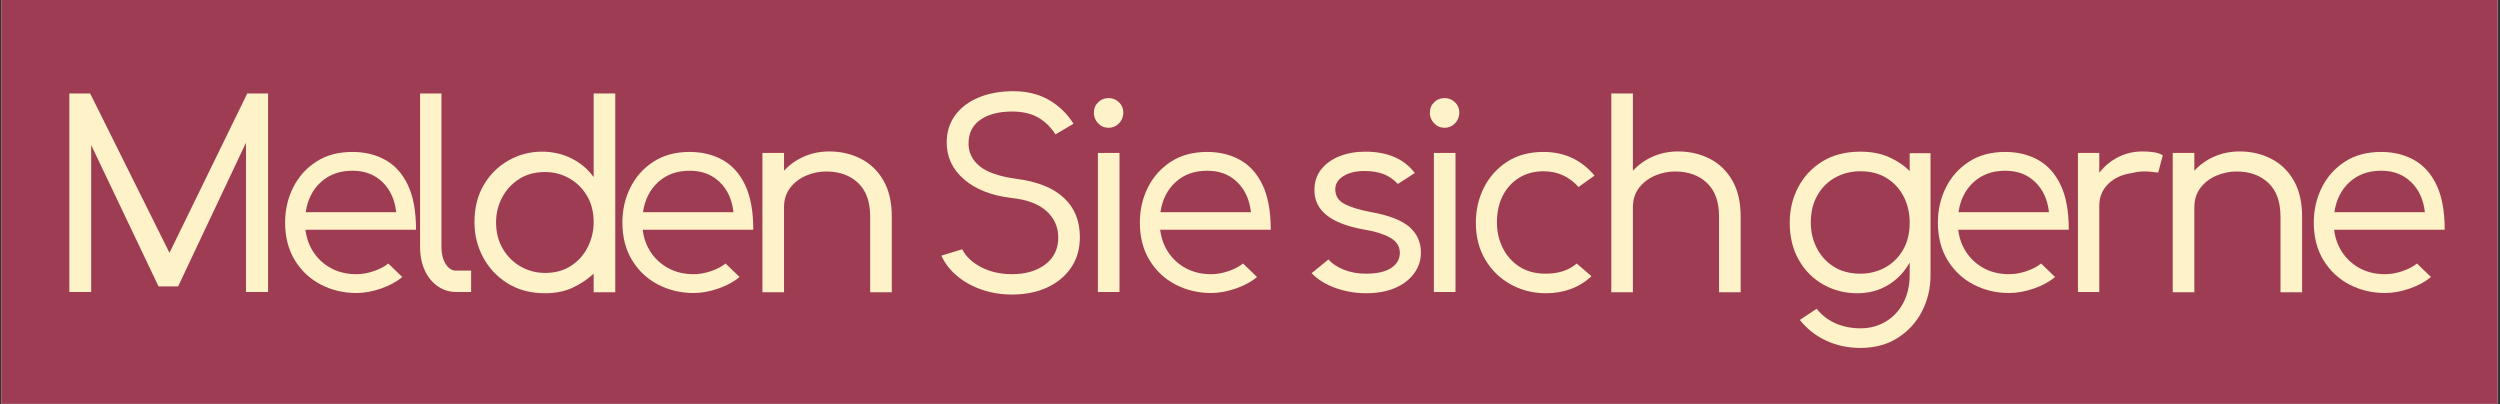 <svg version="1.0" preserveAspectRatio="xMidYMid meet" height="221" viewBox="0 0 1024.5 165.75" zoomAndPan="magnify" width="1366" xmlns:xlink="http://www.w3.org/1999/xlink" xmlns="http://www.w3.org/2000/svg"><rect x="0" y="0" width="1024.5" height="165.75" fill="#333333" stroke="none"/><defs><g></g><clipPath id="3f0113b9f5"><path clip-rule="nonzero" d="M 0.523 0 L 1023.48 0 L 1023.48 165.5 L 0.523 165.5 Z M 0.523 0"></path></clipPath></defs><g clip-path="url(#3f0113b9f5)"><path fill-rule="nonzero" fill-opacity="1" d="M 0.523 0 L 1023.48 0 L 1023.48 165.5 L 0.523 165.5 Z M 0.523 0" fill="#ffffff"></path><path fill-rule="nonzero" fill-opacity="1" d="M 0.523 0 L 1023.48 0 L 1023.48 165.5 L 0.523 165.5 Z M 0.523 0" fill="#9d3c53"></path></g><g fill-opacity="1" fill="#fef2c8"><g transform="translate(17.996, 119.654)"><g><path d="M 91.859 -81.344 L 91.859 0 C 91.859 0 91.492 0 90.766 0 C 90.035 0 88.91 0 87.391 0 C 85.859 0 84.707 0 83.938 0 C 83.176 0 82.797 0 82.797 0 L 82.797 -61.141 L 55 -2.297 L 46.969 -2.297 L 19.375 -60.203 L 19.375 0 C 19.375 0 19.008 0 18.281 0 C 17.551 0 16.422 0 14.891 0 C 13.367 0 12.242 0 11.516 0 C 10.785 0 10.422 0 10.422 0 L 10.422 -81.344 C 10.422 -81.344 11.129 -81.344 12.547 -81.344 C 13.973 -81.344 16.109 -81.344 18.953 -81.344 L 51.453 -16.047 L 83.328 -81.344 C 86.172 -81.344 88.301 -81.344 89.719 -81.344 C 91.145 -81.344 91.859 -81.344 91.859 -81.344 Z M 91.859 -81.344"></path></g></g></g><g fill-opacity="1" fill="#fef2c8"><g transform="translate(110.485, 119.654)"><g><path d="M 6.359 -28.438 C 6.359 -33.645 7.453 -38.438 9.641 -42.812 C 11.828 -47.188 14.969 -50.707 19.062 -53.375 C 23.156 -56.051 28.117 -57.391 33.953 -57.391 C 39.023 -57.391 43.52 -56.297 47.438 -54.109 C 51.363 -51.922 54.438 -48.5 56.656 -43.844 C 58.883 -39.195 60 -33.086 60 -25.516 L 14.688 -25.516 C 15.102 -22.047 16.227 -18.938 18.062 -16.188 C 19.906 -13.445 22.316 -11.281 25.297 -9.688 C 28.285 -8.094 31.691 -7.297 35.516 -7.297 C 37.879 -7.297 40.273 -7.711 42.703 -8.547 C 45.129 -9.379 47.109 -10.422 48.641 -11.672 L 54.375 -6.141 C 52.082 -4.203 49.18 -2.625 45.672 -1.406 C 42.16 -0.188 38.773 0.422 35.516 0.422 C 30.305 0.422 25.477 -0.723 21.031 -3.016 C 16.594 -5.305 13.035 -8.625 10.359 -12.969 C 7.691 -17.312 6.359 -22.469 6.359 -28.438 Z M 14.797 -32.703 L 51.875 -32.703 C 51.312 -37.836 49.43 -41.953 46.234 -45.047 C 43.047 -48.141 38.953 -49.688 33.953 -49.688 C 28.742 -49.688 24.438 -48.141 21.031 -45.047 C 17.633 -41.953 15.555 -37.836 14.797 -32.703 Z M 14.797 -32.703"></path></g></g></g><g fill-opacity="1" fill="#fef2c8"><g transform="translate(164.853, 119.654)"><g><path d="M 22.078 0 C 19.305 0 16.789 -0.781 14.531 -2.344 C 12.27 -3.906 10.5 -6.07 9.219 -8.844 C 7.938 -11.625 7.297 -14.82 7.297 -18.438 L 7.297 -81.344 L 16.047 -81.344 L 16.047 -18.438 C 16.047 -15.656 16.617 -13.344 17.766 -11.5 C 18.91 -9.664 20.348 -8.75 22.078 -8.75 L 28.219 -8.75 L 28.219 0 Z M 22.078 0"></path></g></g></g><g fill-opacity="1" fill="#fef2c8"><g transform="translate(185.058, 119.654)"><g><path d="M 67.078 -81.344 L 67.078 0.109 L 58.219 0.109 L 58.219 -7.5 C 55.656 -5.133 52.758 -3.207 49.531 -1.719 C 46.301 -0.227 42.566 0.516 38.328 0.516 C 32.359 0.516 27.203 -0.852 22.859 -3.594 C 18.523 -6.332 15.191 -9.906 12.859 -14.312 C 10.535 -18.727 9.375 -23.469 9.375 -28.531 C 9.375 -34.438 10.641 -39.539 13.172 -43.844 C 15.711 -48.156 19.098 -51.508 23.328 -53.906 C 27.566 -56.301 32.148 -57.5 37.078 -57.5 C 41.453 -57.5 45.477 -56.578 49.156 -54.734 C 52.844 -52.891 55.863 -50.336 58.219 -47.078 L 58.219 -81.344 Z M 58.219 -28.531 C 58.219 -32.77 57.297 -36.414 55.453 -39.469 C 53.617 -42.531 51.191 -44.91 48.172 -46.609 C 45.148 -48.305 41.867 -49.156 38.328 -49.156 C 34.16 -49.156 30.582 -48.18 27.594 -46.234 C 24.613 -44.297 22.305 -41.766 20.672 -38.641 C 19.047 -35.516 18.234 -32.145 18.234 -28.531 C 18.234 -24.375 19.172 -20.734 21.047 -17.609 C 22.922 -14.484 25.383 -12.066 28.438 -10.359 C 31.488 -8.66 34.785 -7.812 38.328 -7.812 C 42.492 -7.812 46.066 -8.801 49.047 -10.781 C 52.035 -12.758 54.312 -15.344 55.875 -18.531 C 57.438 -21.727 58.219 -25.062 58.219 -28.531 Z M 58.219 -28.531"></path></g></g></g><g fill-opacity="1" fill="#fef2c8"><g transform="translate(248.696, 119.654)"><g><path d="M 6.359 -28.438 C 6.359 -33.645 7.453 -38.438 9.641 -42.812 C 11.828 -47.188 14.969 -50.707 19.062 -53.375 C 23.156 -56.051 28.117 -57.391 33.953 -57.391 C 39.023 -57.391 43.52 -56.297 47.438 -54.109 C 51.363 -51.922 54.438 -48.5 56.656 -43.844 C 58.883 -39.195 60 -33.086 60 -25.516 L 14.688 -25.516 C 15.102 -22.047 16.227 -18.938 18.062 -16.188 C 19.906 -13.445 22.316 -11.281 25.297 -9.688 C 28.285 -8.094 31.691 -7.297 35.516 -7.297 C 37.879 -7.297 40.273 -7.711 42.703 -8.547 C 45.129 -9.379 47.109 -10.422 48.641 -11.672 L 54.375 -6.141 C 52.082 -4.203 49.18 -2.625 45.672 -1.406 C 42.16 -0.188 38.773 0.422 35.516 0.422 C 30.305 0.422 25.477 -0.723 21.031 -3.016 C 16.594 -5.305 13.035 -8.625 10.359 -12.969 C 7.691 -17.312 6.359 -22.469 6.359 -28.438 Z M 14.797 -32.703 L 51.875 -32.703 C 51.312 -37.836 49.43 -41.953 46.234 -45.047 C 43.047 -48.141 38.953 -49.688 33.953 -49.688 C 28.742 -49.688 24.438 -48.141 21.031 -45.047 C 17.633 -41.953 15.555 -37.836 14.797 -32.703 Z M 14.797 -32.703"></path></g></g></g><g fill-opacity="1" fill="#fef2c8"><g transform="translate(303.064, 119.654)"><g><path d="M 9.375 0.109 L 9.375 -56.969 L 18.234 -56.969 L 18.234 -49.688 C 20.523 -52.188 23.266 -54.129 26.453 -55.516 C 29.648 -56.898 33.086 -57.594 36.766 -57.594 C 41.484 -57.594 45.785 -56.602 49.672 -54.625 C 53.566 -52.645 56.66 -49.676 58.953 -45.719 C 61.242 -41.758 62.391 -36.832 62.391 -30.938 L 62.391 0.109 L 53.531 0.109 L 53.531 -30.938 C 53.531 -36.977 51.879 -41.562 48.578 -44.688 C 45.285 -47.812 40.93 -49.375 35.516 -49.375 C 32.672 -49.375 29.91 -48.801 27.234 -47.656 C 24.566 -46.508 22.398 -44.844 20.734 -42.656 C 19.066 -40.469 18.234 -37.844 18.234 -34.781 L 18.234 0.109 Z M 9.375 0.109"></path></g></g></g><g fill-opacity="1" fill="#fef2c8"><g transform="translate(363.89, 119.654)"><g></g></g></g><g fill-opacity="1" fill="#fef2c8"><g transform="translate(379.096, 119.654)"><g><path d="M 35.625 1.047 C 31.25 1.047 27.133 0.383 23.281 -0.938 C 19.426 -2.258 16.055 -4.117 13.172 -6.516 C 10.297 -8.91 8.129 -11.703 6.672 -14.891 L 15.203 -17.5 C 16.734 -14.508 19.336 -12.062 23.016 -10.156 C 26.691 -8.25 30.895 -7.297 35.625 -7.297 C 41.176 -7.297 45.723 -8.629 49.266 -11.297 C 52.805 -13.973 54.578 -17.641 54.578 -22.297 C 54.578 -26.598 52.977 -30.207 49.781 -33.125 C 46.594 -36.039 41.801 -37.844 35.406 -38.531 C 27.219 -39.508 20.742 -42.047 15.984 -46.141 C 11.234 -50.234 8.859 -55.27 8.859 -61.25 C 8.859 -65.551 10.02 -69.281 12.344 -72.438 C 14.664 -75.602 17.891 -78.035 22.016 -79.734 C 26.148 -81.43 30.859 -82.281 36.141 -82.281 C 41.766 -82.281 46.641 -81.082 50.766 -78.688 C 54.898 -76.289 58.254 -73.047 60.828 -68.953 L 53.438 -64.578 C 51.488 -67.629 49.086 -69.953 46.234 -71.547 C 43.391 -73.148 39.883 -73.953 35.719 -73.953 C 30.238 -73.953 25.883 -72.82 22.656 -70.562 C 19.426 -68.312 17.812 -65.066 17.812 -60.828 C 17.812 -57.148 19.32 -54.062 22.344 -51.562 C 25.363 -49.062 30.445 -47.32 37.594 -46.344 C 46.07 -45.238 52.5 -42.656 56.875 -38.594 C 61.25 -34.531 63.438 -29.164 63.438 -22.5 C 63.438 -17.707 62.254 -13.555 59.891 -10.047 C 57.523 -6.547 54.258 -3.82 50.094 -1.875 C 45.926 0.07 41.102 1.047 35.625 1.047 Z M 35.625 1.047"></path></g></g></g><g fill-opacity="1" fill="#fef2c8"><g transform="translate(439.088, 119.654)"><g><path d="M 15.312 0 C 14.613 0 14.004 0 13.484 0 C 12.961 0 12.492 0 12.078 0 C 11.66 0 11.348 0 11.141 0 C 10.93 0 10.828 0 10.828 0 L 10.828 -56.969 C 10.828 -56.969 10.93 -56.969 11.141 -56.969 C 11.348 -56.969 11.66 -56.969 12.078 -56.969 C 12.492 -56.969 12.961 -56.969 13.484 -56.969 C 14.004 -56.969 14.613 -56.969 15.312 -56.969 C 16.008 -56.969 16.617 -56.969 17.141 -56.969 C 17.66 -56.969 18.129 -56.969 18.547 -56.969 C 18.891 -56.969 19.164 -56.969 19.375 -56.969 C 19.582 -56.969 19.688 -56.969 19.688 -56.969 L 19.688 0 C 19.688 0 19.582 0 19.375 0 C 19.164 0 18.891 0 18.547 0 C 18.129 0 17.66 0 17.141 0 C 16.617 0 16.008 0 15.312 0 Z M 15.203 -67.281 C 13.535 -67.281 12.113 -67.891 10.938 -69.109 C 9.758 -70.328 9.172 -71.77 9.172 -73.438 C 9.172 -75.164 9.758 -76.602 10.938 -77.75 C 12.113 -78.895 13.535 -79.469 15.203 -79.469 C 16.867 -79.469 18.289 -78.895 19.469 -77.75 C 20.656 -76.602 21.25 -75.164 21.25 -73.438 C 21.25 -71.77 20.656 -70.328 19.469 -69.109 C 18.289 -67.891 16.867 -67.281 15.203 -67.281 Z M 15.203 -67.281"></path></g></g></g><g fill-opacity="1" fill="#fef2c8"><g transform="translate(460.752, 119.654)"><g><path d="M 6.359 -28.438 C 6.359 -33.645 7.453 -38.438 9.641 -42.812 C 11.828 -47.188 14.969 -50.707 19.062 -53.375 C 23.156 -56.051 28.117 -57.391 33.953 -57.391 C 39.023 -57.391 43.52 -56.297 47.438 -54.109 C 51.363 -51.922 54.438 -48.5 56.656 -43.844 C 58.883 -39.195 60 -33.086 60 -25.516 L 14.688 -25.516 C 15.102 -22.047 16.227 -18.938 18.062 -16.188 C 19.906 -13.445 22.316 -11.281 25.297 -9.688 C 28.285 -8.094 31.691 -7.297 35.516 -7.297 C 37.879 -7.297 40.273 -7.711 42.703 -8.547 C 45.129 -9.379 47.109 -10.422 48.641 -11.672 L 54.375 -6.141 C 52.082 -4.203 49.18 -2.625 45.672 -1.406 C 42.16 -0.188 38.773 0.422 35.516 0.422 C 30.305 0.422 25.477 -0.723 21.031 -3.016 C 16.594 -5.305 13.035 -8.625 10.359 -12.969 C 7.691 -17.312 6.359 -22.469 6.359 -28.438 Z M 14.797 -32.703 L 51.875 -32.703 C 51.312 -37.836 49.43 -41.953 46.234 -45.047 C 43.047 -48.141 38.953 -49.688 33.953 -49.688 C 28.742 -49.688 24.438 -48.141 21.031 -45.047 C 17.633 -41.953 15.555 -37.836 14.797 -32.703 Z M 14.797 -32.703"></path></g></g></g><g fill-opacity="1" fill="#fef2c8"><g transform="translate(515.12, 119.654)"><g></g></g></g><g fill-opacity="1" fill="#fef2c8"><g transform="translate(530.325, 119.654)"><g><path d="M 29.578 0.516 C 25.141 0.516 20.906 -0.211 16.875 -1.672 C 12.844 -3.129 9.613 -5.141 7.188 -7.703 L 14.062 -13.328 C 15.594 -11.598 17.711 -10.191 20.422 -9.109 C 23.129 -8.035 26.145 -7.5 29.469 -7.5 C 33.988 -7.5 37.426 -8.281 39.781 -9.844 C 42.145 -11.406 43.328 -13.473 43.328 -16.047 C 43.328 -18.754 41.953 -20.852 39.203 -22.344 C 36.461 -23.832 32.875 -24.926 28.438 -25.625 C 15.031 -28.051 8.328 -33.395 8.328 -41.656 C 8.328 -45.062 9.25 -47.926 11.094 -50.25 C 12.938 -52.582 15.438 -54.375 18.594 -55.625 C 21.75 -56.875 25.27 -57.5 29.156 -57.5 C 38.258 -57.5 45.031 -54.582 49.469 -48.75 L 42.5 -44.266 C 40.758 -46.141 38.797 -47.492 36.609 -48.328 C 34.422 -49.16 31.867 -49.578 28.953 -49.578 C 25.348 -49.578 22.43 -48.879 20.203 -47.484 C 17.984 -46.098 16.875 -44.297 16.875 -42.078 C 16.875 -39.441 18.086 -37.461 20.516 -36.141 C 22.953 -34.816 26.492 -33.707 31.141 -32.812 C 38.641 -31.488 43.984 -29.457 47.172 -26.719 C 50.367 -23.977 51.969 -20.453 51.969 -16.141 C 51.969 -12.953 51.031 -10.109 49.156 -7.609 C 47.281 -5.035 44.66 -3.035 41.297 -1.609 C 37.93 -0.191 34.023 0.516 29.578 0.516 Z M 29.578 0.516"></path></g></g></g><g fill-opacity="1" fill="#fef2c8"><g transform="translate(576.778, 119.654)"><g><path d="M 15.312 0 C 14.613 0 14.004 0 13.484 0 C 12.961 0 12.492 0 12.078 0 C 11.66 0 11.348 0 11.141 0 C 10.93 0 10.828 0 10.828 0 L 10.828 -56.969 C 10.828 -56.969 10.93 -56.969 11.141 -56.969 C 11.348 -56.969 11.66 -56.969 12.078 -56.969 C 12.492 -56.969 12.961 -56.969 13.484 -56.969 C 14.004 -56.969 14.613 -56.969 15.312 -56.969 C 16.008 -56.969 16.617 -56.969 17.141 -56.969 C 17.66 -56.969 18.129 -56.969 18.547 -56.969 C 18.891 -56.969 19.164 -56.969 19.375 -56.969 C 19.582 -56.969 19.688 -56.969 19.688 -56.969 L 19.688 0 C 19.688 0 19.582 0 19.375 0 C 19.164 0 18.891 0 18.547 0 C 18.129 0 17.66 0 17.141 0 C 16.617 0 16.008 0 15.312 0 Z M 15.203 -67.281 C 13.535 -67.281 12.113 -67.891 10.938 -69.109 C 9.758 -70.328 9.172 -71.77 9.172 -73.438 C 9.172 -75.164 9.758 -76.602 10.938 -77.75 C 12.113 -78.895 13.535 -79.469 15.203 -79.469 C 16.867 -79.469 18.289 -78.895 19.469 -77.75 C 20.656 -76.602 21.25 -75.164 21.25 -73.438 C 21.25 -71.77 20.656 -70.328 19.469 -69.109 C 18.289 -67.891 16.867 -67.281 15.203 -67.281 Z M 15.203 -67.281"></path></g></g></g><g fill-opacity="1" fill="#fef2c8"><g transform="translate(598.441, 119.654)"><g><path d="M 35 0.516 C 29.852 0.516 25.094 -0.68 20.719 -3.078 C 16.352 -5.473 12.867 -8.836 10.266 -13.172 C 7.66 -17.516 6.359 -22.602 6.359 -28.438 C 6.359 -33.57 7.453 -38.328 9.641 -42.703 C 11.828 -47.078 14.984 -50.617 19.109 -53.328 C 23.242 -56.035 28.227 -57.391 34.062 -57.391 C 42.602 -57.391 49.582 -54.16 55 -47.703 L 48.438 -43.016 C 44.613 -47.316 39.82 -49.469 34.062 -49.469 C 30.312 -49.469 26.992 -48.582 24.109 -46.812 C 21.234 -45.039 18.992 -42.594 17.391 -39.469 C 15.797 -36.344 15 -32.664 15 -28.438 C 15 -24.758 15.781 -21.32 17.344 -18.125 C 18.906 -14.926 21.176 -12.352 24.156 -10.406 C 27.145 -8.469 30.758 -7.5 35 -7.5 C 40.27 -7.5 44.504 -8.891 47.703 -11.672 L 53.75 -6.453 C 48.75 -1.805 42.5 0.516 35 0.516 Z M 35 0.516"></path></g></g></g><g fill-opacity="1" fill="#fef2c8"><g transform="translate(650.934, 119.654)"><g><path d="M 9.375 0.109 L 9.375 -81.344 L 18.234 -81.344 L 18.234 -49.688 C 20.523 -52.188 23.266 -54.129 26.453 -55.516 C 29.648 -56.898 33.086 -57.594 36.766 -57.594 C 41.484 -57.594 45.785 -56.602 49.672 -54.625 C 53.566 -52.645 56.66 -49.676 58.953 -45.719 C 61.242 -41.758 62.391 -36.832 62.391 -30.938 L 62.391 0.109 L 53.531 0.109 L 53.531 -30.938 C 53.531 -36.977 51.879 -41.562 48.578 -44.688 C 45.285 -47.812 40.93 -49.375 35.516 -49.375 C 32.672 -49.375 29.91 -48.801 27.234 -47.656 C 24.566 -46.508 22.398 -44.844 20.734 -42.656 C 19.066 -40.469 18.234 -37.844 18.234 -34.781 L 18.234 0.109 Z M 9.375 0.109"></path></g></g></g><g fill-opacity="1" fill="#fef2c8"><g transform="translate(711.864, 119.654)"><g></g></g></g><g fill-opacity="1" fill="#fef2c8"><g transform="translate(727.07, 119.654)"><g><path d="M 64.062 -56.875 L 64.062 -6.766 C 64.062 -1.555 62.914 3.301 60.625 7.812 C 58.332 12.32 55.031 15.969 50.719 18.75 C 46.414 21.531 41.281 22.922 35.312 22.922 C 30.164 22.922 25.457 21.91 21.188 19.891 C 16.926 17.879 13.367 15.066 10.516 11.453 L 17.391 6.875 C 19.41 9.445 21.961 11.426 25.047 12.812 C 28.141 14.195 31.594 14.891 35.406 14.891 C 39.156 14.891 42.555 13.988 45.609 12.188 C 48.672 10.383 51.086 7.832 52.859 4.531 C 54.629 1.227 55.516 -2.676 55.516 -7.188 L 55.516 -12.078 C 53.359 -8.191 50.422 -5.117 46.703 -2.859 C 42.992 -0.609 38.781 0.516 34.062 0.516 C 28.988 0.516 24.352 -0.66 20.156 -3.016 C 15.957 -5.379 12.609 -8.727 10.109 -13.062 C 7.609 -17.406 6.359 -22.531 6.359 -28.438 C 6.359 -33.707 7.52 -38.547 9.844 -42.953 C 12.164 -47.367 15.477 -50.895 19.781 -53.531 C 24.094 -56.176 29.27 -57.5 35.312 -57.5 C 39.82 -57.5 43.742 -56.75 47.078 -55.25 C 50.41 -53.758 53.223 -51.867 55.516 -49.578 L 55.516 -56.875 Z M 55.516 -28.438 C 55.516 -32.32 54.711 -35.844 53.109 -39 C 51.516 -42.164 49.207 -44.703 46.188 -46.609 C 43.164 -48.516 39.539 -49.469 35.312 -49.469 C 31.562 -49.469 28.141 -48.617 25.047 -46.922 C 21.961 -45.223 19.516 -42.789 17.703 -39.625 C 15.898 -36.469 15 -32.738 15 -28.438 C 15 -24.688 15.812 -21.211 17.438 -18.016 C 19.07 -14.828 21.398 -12.273 24.422 -10.359 C 27.441 -8.453 31.07 -7.5 35.312 -7.5 C 38.988 -7.5 42.352 -8.332 45.406 -10 C 48.469 -11.664 50.914 -14.062 52.75 -17.188 C 54.594 -20.312 55.516 -24.062 55.516 -28.438 Z M 55.516 -28.438"></path></g></g></g><g fill-opacity="1" fill="#fef2c8"><g transform="translate(787.792, 119.654)"><g><path d="M 6.359 -28.438 C 6.359 -33.645 7.453 -38.438 9.641 -42.812 C 11.828 -47.188 14.969 -50.707 19.062 -53.375 C 23.156 -56.051 28.117 -57.391 33.953 -57.391 C 39.023 -57.391 43.52 -56.297 47.438 -54.109 C 51.363 -51.922 54.438 -48.5 56.656 -43.844 C 58.883 -39.195 60 -33.086 60 -25.516 L 14.688 -25.516 C 15.102 -22.047 16.227 -18.938 18.062 -16.188 C 19.906 -13.445 22.316 -11.281 25.297 -9.688 C 28.285 -8.094 31.691 -7.297 35.516 -7.297 C 37.879 -7.297 40.273 -7.711 42.703 -8.547 C 45.129 -9.379 47.109 -10.422 48.641 -11.672 L 54.375 -6.141 C 52.082 -4.203 49.18 -2.625 45.672 -1.406 C 42.16 -0.188 38.773 0.422 35.516 0.422 C 30.305 0.422 25.477 -0.723 21.031 -3.016 C 16.594 -5.305 13.035 -8.625 10.359 -12.969 C 7.691 -17.312 6.359 -22.469 6.359 -28.438 Z M 14.797 -32.703 L 51.875 -32.703 C 51.312 -37.836 49.43 -41.953 46.234 -45.047 C 43.047 -48.141 38.953 -49.688 33.953 -49.688 C 28.742 -49.688 24.438 -48.141 21.031 -45.047 C 17.633 -41.953 15.555 -37.836 14.797 -32.703 Z M 14.797 -32.703"></path></g></g></g><g fill-opacity="1" fill="#fef2c8"><g transform="translate(842.16, 119.654)"><g><path d="M 35.828 -57.594 C 37.629 -57.594 39.242 -57.473 40.672 -57.234 C 42.098 -56.992 43.258 -56.594 44.156 -56.031 L 42.281 -48.953 C 42.145 -48.953 41.711 -48.984 40.984 -49.047 C 40.254 -49.117 39.719 -49.191 39.375 -49.266 C 36.383 -49.547 33.781 -49.375 31.562 -48.75 C 27.531 -48.188 24.281 -46.707 21.812 -44.312 C 19.352 -41.914 18.125 -38.914 18.125 -35.312 L 18.125 0 L 9.375 0 L 9.375 -56.969 L 18.125 -56.969 L 18.125 -48.844 C 20.207 -51.551 22.773 -53.688 25.828 -55.25 C 28.879 -56.812 32.211 -57.594 35.828 -57.594 Z M 35.828 -57.594"></path></g></g></g><g fill-opacity="1" fill="#fef2c8"><g transform="translate(881.009, 119.654)"><g><path d="M 9.375 0.109 L 9.375 -56.969 L 18.234 -56.969 L 18.234 -49.688 C 20.523 -52.188 23.266 -54.129 26.453 -55.516 C 29.648 -56.898 33.086 -57.594 36.766 -57.594 C 41.484 -57.594 45.785 -56.602 49.672 -54.625 C 53.566 -52.645 56.66 -49.676 58.953 -45.719 C 61.242 -41.758 62.391 -36.832 62.391 -30.938 L 62.391 0.109 L 53.531 0.109 L 53.531 -30.938 C 53.531 -36.977 51.879 -41.562 48.578 -44.688 C 45.285 -47.812 40.93 -49.375 35.516 -49.375 C 32.672 -49.375 29.91 -48.801 27.234 -47.656 C 24.566 -46.508 22.398 -44.844 20.734 -42.656 C 19.066 -40.469 18.234 -37.844 18.234 -34.781 L 18.234 0.109 Z M 9.375 0.109"></path></g></g></g><g fill-opacity="1" fill="#fef2c8"><g transform="translate(941.834, 119.654)"><g><path d="M 6.359 -28.438 C 6.359 -33.645 7.453 -38.438 9.641 -42.812 C 11.828 -47.188 14.969 -50.707 19.062 -53.375 C 23.156 -56.051 28.117 -57.391 33.953 -57.391 C 39.023 -57.391 43.52 -56.297 47.438 -54.109 C 51.363 -51.922 54.438 -48.5 56.656 -43.844 C 58.883 -39.195 60 -33.086 60 -25.516 L 14.688 -25.516 C 15.102 -22.047 16.227 -18.938 18.062 -16.188 C 19.906 -13.445 22.316 -11.281 25.297 -9.688 C 28.285 -8.094 31.691 -7.297 35.516 -7.297 C 37.879 -7.297 40.273 -7.711 42.703 -8.547 C 45.129 -9.379 47.109 -10.422 48.641 -11.672 L 54.375 -6.141 C 52.082 -4.203 49.18 -2.625 45.672 -1.406 C 42.16 -0.188 38.773 0.422 35.516 0.422 C 30.305 0.422 25.477 -0.723 21.031 -3.016 C 16.594 -5.305 13.035 -8.625 10.359 -12.969 C 7.691 -17.312 6.359 -22.469 6.359 -28.438 Z M 14.797 -32.703 L 51.875 -32.703 C 51.312 -37.836 49.43 -41.953 46.234 -45.047 C 43.047 -48.141 38.953 -49.688 33.953 -49.688 C 28.742 -49.688 24.438 -48.141 21.031 -45.047 C 17.633 -41.953 15.555 -37.836 14.797 -32.703 Z M 14.797 -32.703"></path></g></g></g></svg>